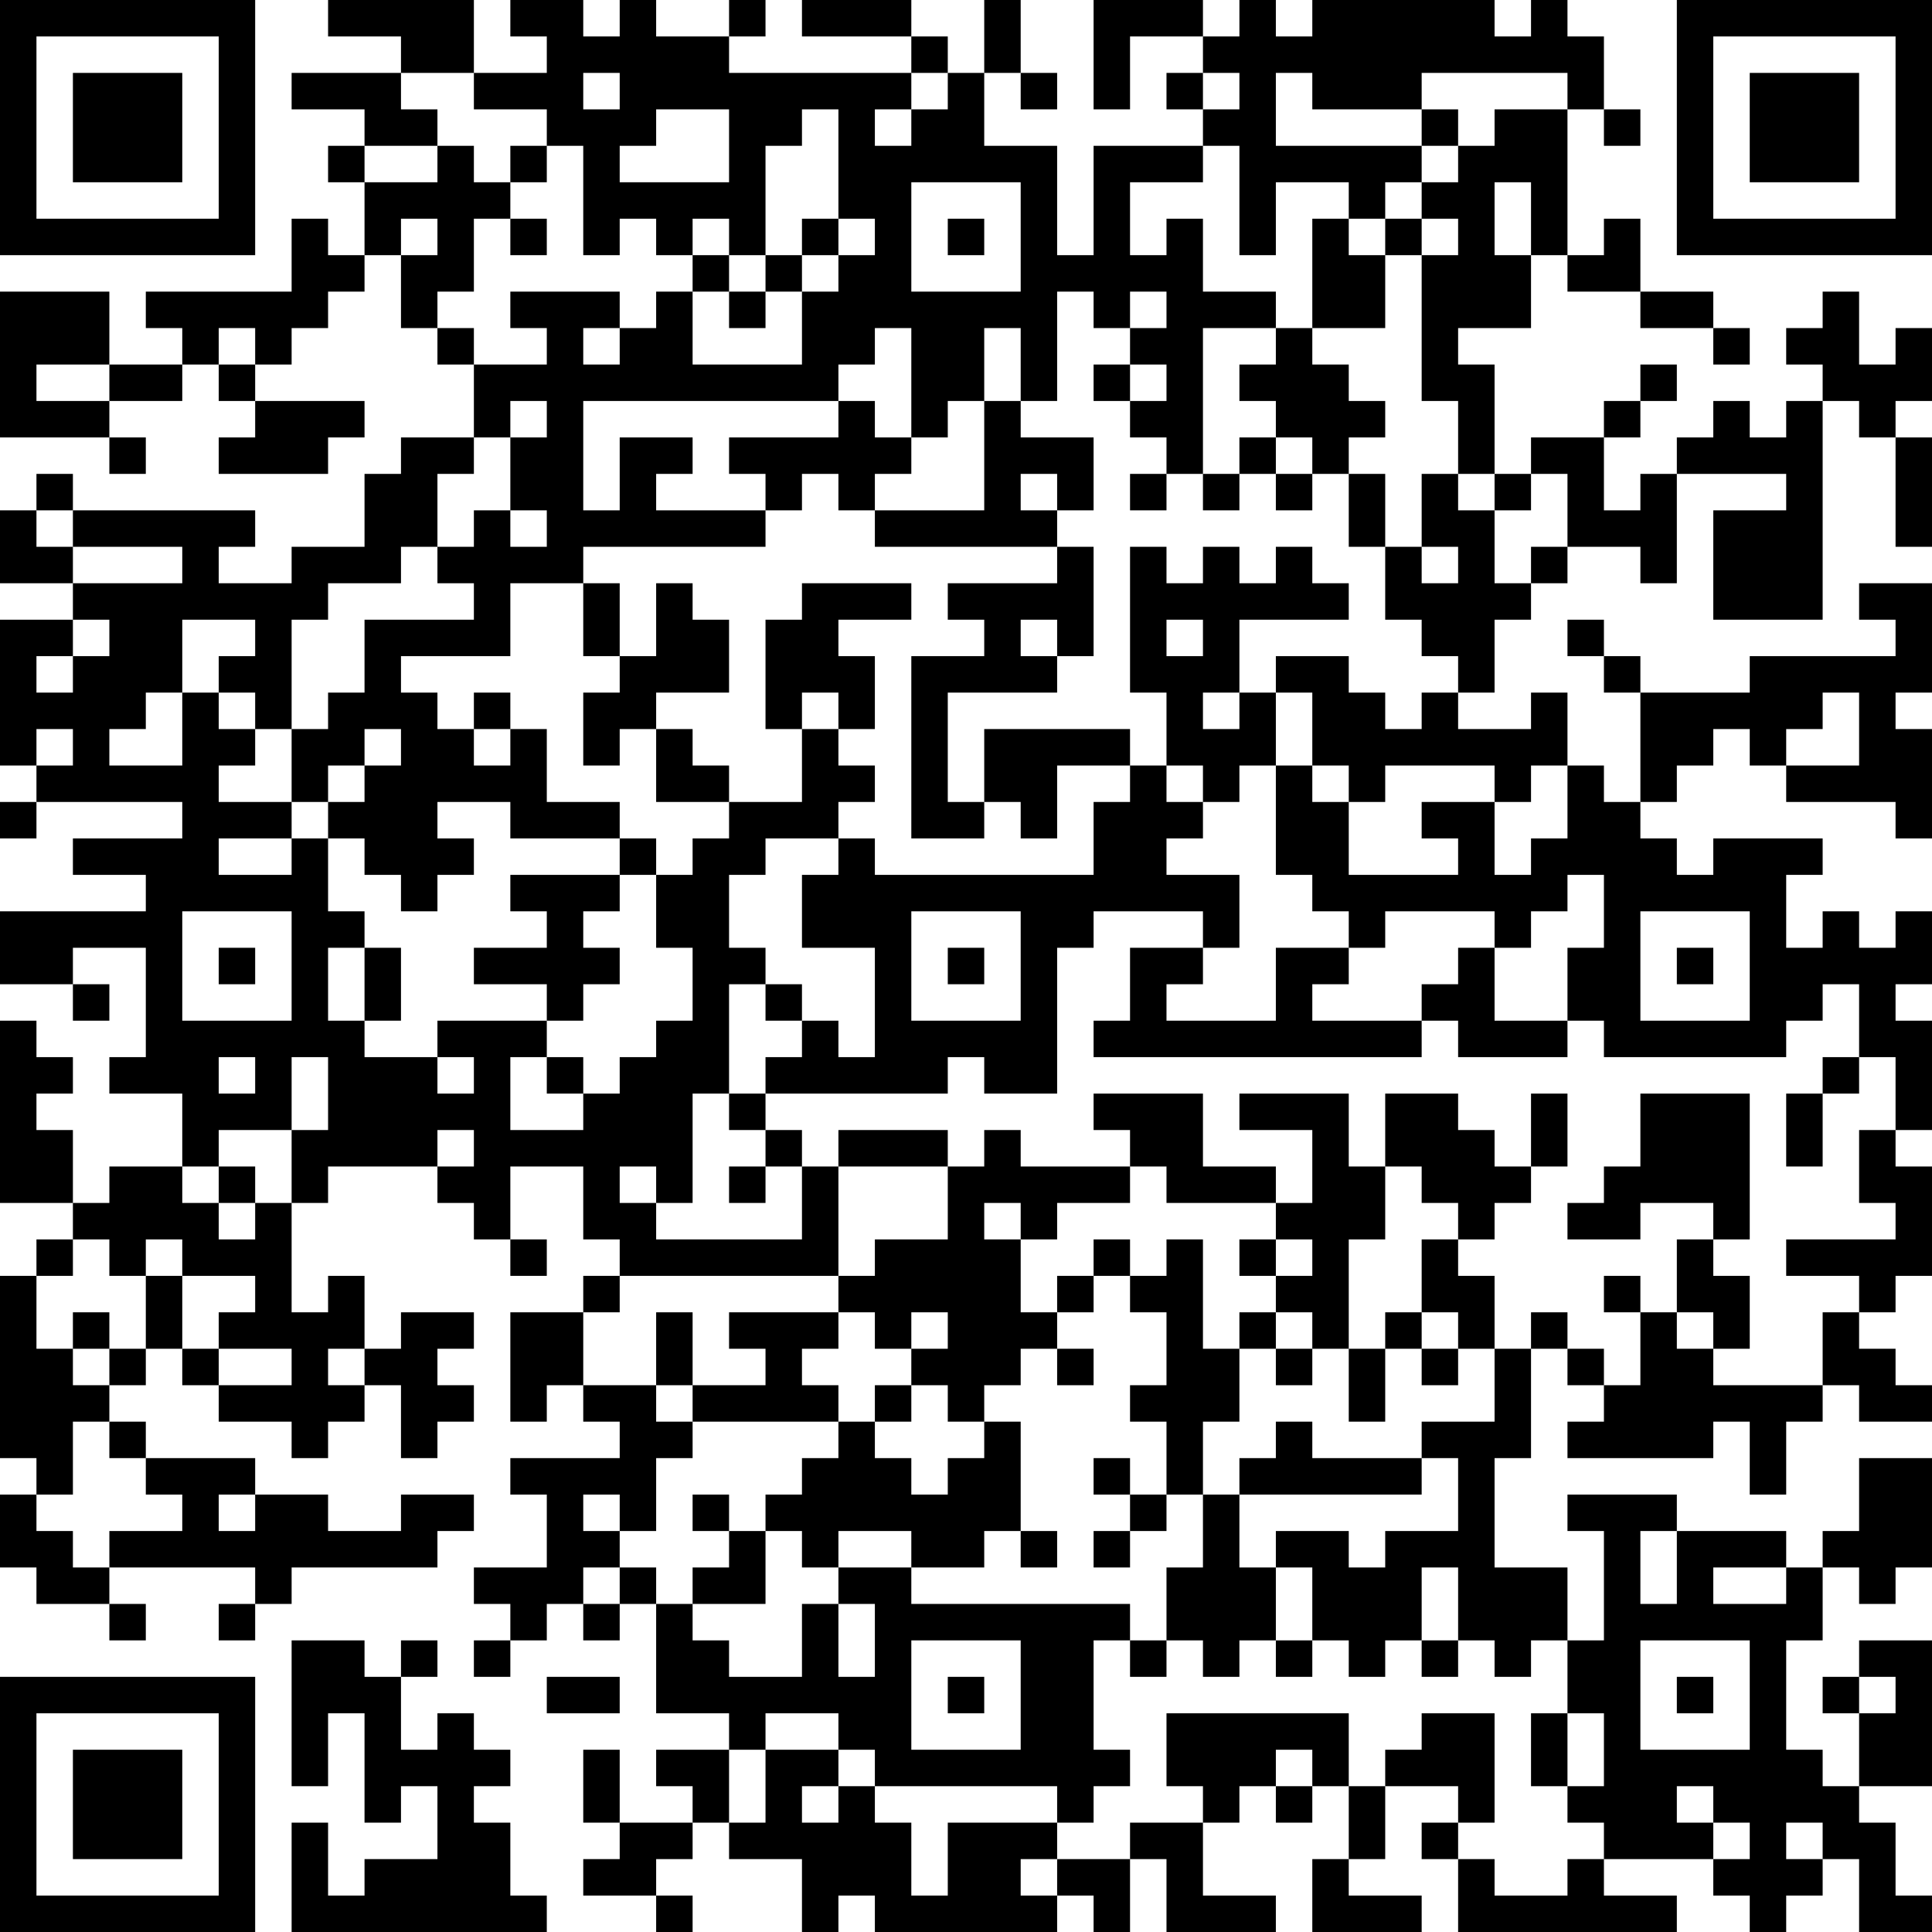 <?xml version="1.0" encoding="UTF-8"?>
<svg xmlns="http://www.w3.org/2000/svg" version="1.1" width="250" height="250" viewBox="0 0 250 250"><rect x="0" y="0" width="250" height="250" fill="#ffffff"/><g transform="scale(4.717)"><g transform="translate(0,0)"><path fill-rule="evenodd" d="M9 0L9 1L11 1L11 2L8 2L8 3L10 3L10 4L9 4L9 5L10 5L10 7L9 7L9 6L8 6L8 8L4 8L4 9L5 9L5 10L3 10L3 8L0 8L0 12L3 12L3 13L4 13L4 12L3 12L3 11L5 11L5 10L6 10L6 11L7 11L7 12L6 12L6 13L9 13L9 12L10 12L10 11L7 11L7 10L8 10L8 9L9 9L9 8L10 8L10 7L11 7L11 9L12 9L12 10L13 10L13 12L11 12L11 13L10 13L10 15L8 15L8 16L6 16L6 15L7 15L7 14L2 14L2 13L1 13L1 14L0 14L0 16L2 16L2 17L0 17L0 21L1 21L1 22L0 22L0 23L1 23L1 22L5 22L5 23L2 23L2 24L4 24L4 25L0 25L0 27L2 27L2 28L3 28L3 27L2 27L2 26L4 26L4 29L3 29L3 30L5 30L5 32L3 32L3 33L2 33L2 31L1 31L1 30L2 30L2 29L1 29L1 28L0 28L0 33L2 33L2 34L1 34L1 35L0 35L0 40L1 40L1 41L0 41L0 43L1 43L1 44L3 44L3 45L4 45L4 44L3 44L3 43L7 43L7 44L6 44L6 45L7 45L7 44L8 44L8 43L12 43L12 42L13 42L13 41L11 41L11 42L9 42L9 41L7 41L7 40L4 40L4 39L3 39L3 38L4 38L4 37L5 37L5 38L6 38L6 39L8 39L8 40L9 40L9 39L10 39L10 38L11 38L11 40L12 40L12 39L13 39L13 38L12 38L12 37L13 37L13 36L11 36L11 37L10 37L10 35L9 35L9 36L8 36L8 33L9 33L9 32L12 32L12 33L13 33L13 34L14 34L14 35L15 35L15 34L14 34L14 32L16 32L16 34L17 34L17 35L16 35L16 36L14 36L14 39L15 39L15 38L16 38L16 39L17 39L17 40L14 40L14 41L15 41L15 43L13 43L13 44L14 44L14 45L13 45L13 46L14 46L14 45L15 45L15 44L16 44L16 45L17 45L17 44L18 44L18 47L20 47L20 48L18 48L18 49L19 49L19 50L17 50L17 48L16 48L16 50L17 50L17 51L16 51L16 52L18 52L18 53L19 53L19 52L18 52L18 51L19 51L19 50L20 50L20 51L22 51L22 53L23 53L23 52L24 52L24 53L29 53L29 52L30 52L30 53L31 53L31 51L32 51L32 53L35 53L35 52L33 52L33 50L34 50L34 49L35 49L35 50L36 50L36 49L37 49L37 51L36 51L36 53L39 53L39 52L37 52L37 51L38 51L38 49L40 49L40 50L39 50L39 51L40 51L40 53L46 53L46 52L44 52L44 51L47 51L47 52L48 52L48 53L49 53L49 52L50 52L50 51L51 51L51 53L53 53L53 52L52 52L52 50L51 50L51 49L53 49L53 45L51 45L51 46L50 46L50 47L51 47L51 49L50 49L50 48L49 48L49 45L50 45L50 43L51 43L51 44L52 44L52 43L53 43L53 40L51 40L51 42L50 42L50 43L49 43L49 42L46 42L46 41L43 41L43 42L44 42L44 45L43 45L43 43L41 43L41 40L42 40L42 37L43 37L43 38L44 38L44 39L43 39L43 40L47 40L47 39L48 39L48 41L49 41L49 39L50 39L50 38L51 38L51 39L53 39L53 38L52 38L52 37L51 37L51 36L52 36L52 35L53 35L53 32L52 32L52 31L53 31L53 28L52 28L52 27L53 27L53 25L52 25L52 26L51 26L51 25L50 25L50 26L49 26L49 24L50 24L50 23L47 23L47 24L46 24L46 23L45 23L45 22L46 22L46 21L47 21L47 20L48 20L48 21L49 21L49 22L52 22L52 23L53 23L53 20L52 20L52 19L53 19L53 16L51 16L51 17L52 17L52 18L48 18L48 19L45 19L45 18L44 18L44 17L43 17L43 18L44 18L44 19L45 19L45 22L44 22L44 21L43 21L43 19L42 19L42 20L40 20L40 19L41 19L41 17L42 17L42 16L43 16L43 15L45 15L45 16L46 16L46 13L49 13L49 14L47 14L47 17L50 17L50 11L51 11L51 12L52 12L52 15L53 15L53 12L52 12L52 11L53 11L53 9L52 9L52 10L51 10L51 8L50 8L50 9L49 9L49 10L50 10L50 11L49 11L49 12L48 12L48 11L47 11L47 12L46 12L46 13L45 13L45 14L44 14L44 12L45 12L45 11L46 11L46 10L45 10L45 11L44 11L44 12L42 12L42 13L41 13L41 10L40 10L40 9L42 9L42 7L43 7L43 8L45 8L45 9L47 9L47 10L48 10L48 9L47 9L47 8L45 8L45 6L44 6L44 7L43 7L43 3L44 3L44 4L45 4L45 3L44 3L44 1L43 1L43 0L42 0L42 1L41 1L41 0L36 0L36 1L35 1L35 0L34 0L34 1L33 1L33 0L30 0L30 3L31 3L31 1L33 1L33 2L32 2L32 3L33 3L33 4L30 4L30 7L29 7L29 4L27 4L27 2L28 2L28 3L29 3L29 2L28 2L28 0L27 0L27 2L26 2L26 1L25 1L25 0L22 0L22 1L25 1L25 2L20 2L20 1L21 1L21 0L20 0L20 1L18 1L18 0L17 0L17 1L16 1L16 0L14 0L14 1L15 1L15 2L13 2L13 0ZM11 2L11 3L12 3L12 4L10 4L10 5L12 5L12 4L13 4L13 5L14 5L14 6L13 6L13 8L12 8L12 9L13 9L13 10L15 10L15 9L14 9L14 8L17 8L17 9L16 9L16 10L17 10L17 9L18 9L18 8L19 8L19 10L22 10L22 8L23 8L23 7L24 7L24 6L23 6L23 3L22 3L22 4L21 4L21 7L20 7L20 6L19 6L19 7L18 7L18 6L17 6L17 7L16 7L16 4L15 4L15 3L13 3L13 2ZM16 2L16 3L17 3L17 2ZM25 2L25 3L24 3L24 4L25 4L25 3L26 3L26 2ZM33 2L33 3L34 3L34 2ZM35 2L35 4L39 4L39 5L38 5L38 6L37 6L37 5L35 5L35 7L34 7L34 4L33 4L33 5L31 5L31 7L32 7L32 6L33 6L33 8L35 8L35 9L33 9L33 13L32 13L32 12L31 12L31 11L32 11L32 10L31 10L31 9L32 9L32 8L31 8L31 9L30 9L30 8L29 8L29 11L28 11L28 9L27 9L27 11L26 11L26 12L25 12L25 9L24 9L24 10L23 10L23 11L16 11L16 14L17 14L17 12L19 12L19 13L18 13L18 14L21 14L21 15L16 15L16 16L14 16L14 18L11 18L11 19L12 19L12 20L13 20L13 21L14 21L14 20L15 20L15 22L17 22L17 23L14 23L14 22L12 22L12 23L13 23L13 24L12 24L12 25L11 25L11 24L10 24L10 23L9 23L9 22L10 22L10 21L11 21L11 20L10 20L10 21L9 21L9 22L8 22L8 20L9 20L9 19L10 19L10 17L13 17L13 16L12 16L12 15L13 15L13 14L14 14L14 15L15 15L15 14L14 14L14 12L15 12L15 11L14 11L14 12L13 12L13 13L12 13L12 15L11 15L11 16L9 16L9 17L8 17L8 20L7 20L7 19L6 19L6 18L7 18L7 17L5 17L5 19L4 19L4 20L3 20L3 21L5 21L5 19L6 19L6 20L7 20L7 21L6 21L6 22L8 22L8 23L6 23L6 24L8 24L8 23L9 23L9 25L10 25L10 26L9 26L9 28L10 28L10 29L12 29L12 30L13 30L13 29L12 29L12 28L15 28L15 29L14 29L14 31L16 31L16 30L17 30L17 29L18 29L18 28L19 28L19 26L18 26L18 24L19 24L19 23L20 23L20 22L22 22L22 20L23 20L23 21L24 21L24 22L23 22L23 23L21 23L21 24L20 24L20 26L21 26L21 27L20 27L20 30L19 30L19 33L18 33L18 32L17 32L17 33L18 33L18 34L22 34L22 32L23 32L23 35L17 35L17 36L16 36L16 38L18 38L18 39L19 39L19 40L18 40L18 42L17 42L17 41L16 41L16 42L17 42L17 43L16 43L16 44L17 44L17 43L18 43L18 44L19 44L19 45L20 45L20 46L22 46L22 44L23 44L23 46L24 46L24 44L23 44L23 43L25 43L25 44L31 44L31 45L30 45L30 48L31 48L31 49L30 49L30 50L29 50L29 49L24 49L24 48L23 48L23 47L21 47L21 48L20 48L20 50L21 50L21 48L23 48L23 49L22 49L22 50L23 50L23 49L24 49L24 50L25 50L25 52L26 52L26 50L29 50L29 51L28 51L28 52L29 52L29 51L31 51L31 50L33 50L33 49L32 49L32 47L37 47L37 49L38 49L38 48L39 48L39 47L41 47L41 50L40 50L40 51L41 51L41 52L43 52L43 51L44 51L44 50L43 50L43 49L44 49L44 47L43 47L43 45L42 45L42 46L41 46L41 45L40 45L40 43L39 43L39 45L38 45L38 46L37 46L37 45L36 45L36 43L35 43L35 42L37 42L37 43L38 43L38 42L40 42L40 40L39 40L39 39L41 39L41 37L42 37L42 36L43 36L43 37L44 37L44 38L45 38L45 36L46 36L46 37L47 37L47 38L50 38L50 36L51 36L51 35L49 35L49 34L52 34L52 33L51 33L51 31L52 31L52 29L51 29L51 27L50 27L50 28L49 28L49 29L44 29L44 28L43 28L43 26L44 26L44 24L43 24L43 25L42 25L42 26L41 26L41 25L38 25L38 26L37 26L37 25L36 25L36 24L35 24L35 21L36 21L36 22L37 22L37 24L40 24L40 23L39 23L39 22L41 22L41 24L42 24L42 23L43 23L43 21L42 21L42 22L41 22L41 21L38 21L38 22L37 22L37 21L36 21L36 19L35 19L35 18L37 18L37 19L38 19L38 20L39 20L39 19L40 19L40 18L39 18L39 17L38 17L38 15L39 15L39 16L40 16L40 15L39 15L39 13L40 13L40 14L41 14L41 16L42 16L42 15L43 15L43 13L42 13L42 14L41 14L41 13L40 13L40 11L39 11L39 7L40 7L40 6L39 6L39 5L40 5L40 4L41 4L41 3L43 3L43 2L39 2L39 3L36 3L36 2ZM18 3L18 4L17 4L17 5L20 5L20 3ZM39 3L39 4L40 4L40 3ZM14 4L14 5L15 5L15 4ZM25 5L25 8L28 8L28 5ZM41 5L41 7L42 7L42 5ZM11 6L11 7L12 7L12 6ZM14 6L14 7L15 7L15 6ZM22 6L22 7L21 7L21 8L20 8L20 7L19 7L19 8L20 8L20 9L21 9L21 8L22 8L22 7L23 7L23 6ZM26 6L26 7L27 7L27 6ZM36 6L36 9L35 9L35 10L34 10L34 11L35 11L35 12L34 12L34 13L33 13L33 14L34 14L34 13L35 13L35 14L36 14L36 13L37 13L37 15L38 15L38 13L37 13L37 12L38 12L38 11L37 11L37 10L36 10L36 9L38 9L38 7L39 7L39 6L38 6L38 7L37 7L37 6ZM6 9L6 10L7 10L7 9ZM1 10L1 11L3 11L3 10ZM30 10L30 11L31 11L31 10ZM23 11L23 12L20 12L20 13L21 13L21 14L22 14L22 13L23 13L23 14L24 14L24 15L29 15L29 16L26 16L26 17L27 17L27 18L25 18L25 23L27 23L27 22L28 22L28 23L29 23L29 21L31 21L31 22L30 22L30 24L24 24L24 23L23 23L23 24L22 24L22 26L24 26L24 29L23 29L23 28L22 28L22 27L21 27L21 28L22 28L22 29L21 29L21 30L20 30L20 31L21 31L21 32L20 32L20 33L21 33L21 32L22 32L22 31L21 31L21 30L26 30L26 29L27 29L27 30L29 30L29 26L30 26L30 25L33 25L33 26L31 26L31 28L30 28L30 29L39 29L39 28L40 28L40 29L43 29L43 28L41 28L41 26L40 26L40 27L39 27L39 28L36 28L36 27L37 27L37 26L35 26L35 28L32 28L32 27L33 27L33 26L34 26L34 24L32 24L32 23L33 23L33 22L34 22L34 21L35 21L35 19L34 19L34 17L37 17L37 16L36 16L36 15L35 15L35 16L34 16L34 15L33 15L33 16L32 16L32 15L31 15L31 19L32 19L32 21L31 21L31 20L27 20L27 22L26 22L26 19L29 19L29 18L30 18L30 15L29 15L29 14L30 14L30 12L28 12L28 11L27 11L27 14L24 14L24 13L25 13L25 12L24 12L24 11ZM35 12L35 13L36 13L36 12ZM28 13L28 14L29 14L29 13ZM31 13L31 14L32 14L32 13ZM1 14L1 15L2 15L2 16L5 16L5 15L2 15L2 14ZM16 16L16 18L17 18L17 19L16 19L16 21L17 21L17 20L18 20L18 22L20 22L20 21L19 21L19 20L18 20L18 19L20 19L20 17L19 17L19 16L18 16L18 18L17 18L17 16ZM22 16L22 17L21 17L21 20L22 20L22 19L23 19L23 20L24 20L24 18L23 18L23 17L25 17L25 16ZM2 17L2 18L1 18L1 19L2 19L2 18L3 18L3 17ZM28 17L28 18L29 18L29 17ZM32 17L32 18L33 18L33 17ZM13 19L13 20L14 20L14 19ZM33 19L33 20L34 20L34 19ZM50 19L50 20L49 20L49 21L51 21L51 19ZM1 20L1 21L2 21L2 20ZM32 21L32 22L33 22L33 21ZM17 23L17 24L14 24L14 25L15 25L15 26L13 26L13 27L15 27L15 28L16 28L16 27L17 27L17 26L16 26L16 25L17 25L17 24L18 24L18 23ZM5 25L5 28L8 28L8 25ZM25 25L25 28L28 28L28 25ZM45 25L45 28L48 28L48 25ZM6 26L6 27L7 27L7 26ZM10 26L10 28L11 28L11 26ZM26 26L26 27L27 27L27 26ZM46 26L46 27L47 27L47 26ZM6 29L6 30L7 30L7 29ZM8 29L8 31L6 31L6 32L5 32L5 33L6 33L6 34L7 34L7 33L8 33L8 31L9 31L9 29ZM15 29L15 30L16 30L16 29ZM50 29L50 30L49 30L49 32L50 32L50 30L51 30L51 29ZM30 30L30 31L31 31L31 32L28 32L28 31L27 31L27 32L26 32L26 31L23 31L23 32L26 32L26 34L24 34L24 35L23 35L23 36L20 36L20 37L21 37L21 38L19 38L19 36L18 36L18 38L19 38L19 39L23 39L23 40L22 40L22 41L21 41L21 42L20 42L20 41L19 41L19 42L20 42L20 43L19 43L19 44L21 44L21 42L22 42L22 43L23 43L23 42L25 42L25 43L27 43L27 42L28 42L28 43L29 43L29 42L28 42L28 39L27 39L27 38L28 38L28 37L29 37L29 38L30 38L30 37L29 37L29 36L30 36L30 35L31 35L31 36L32 36L32 38L31 38L31 39L32 39L32 41L31 41L31 40L30 40L30 41L31 41L31 42L30 42L30 43L31 43L31 42L32 42L32 41L33 41L33 43L32 43L32 45L31 45L31 46L32 46L32 45L33 45L33 46L34 46L34 45L35 45L35 46L36 46L36 45L35 45L35 43L34 43L34 41L39 41L39 40L36 40L36 39L35 39L35 40L34 40L34 41L33 41L33 39L34 39L34 37L35 37L35 38L36 38L36 37L37 37L37 39L38 39L38 37L39 37L39 38L40 38L40 37L41 37L41 35L40 35L40 34L41 34L41 33L42 33L42 32L43 32L43 30L42 30L42 32L41 32L41 31L40 31L40 30L38 30L38 32L37 32L37 30L34 30L34 31L36 31L36 33L35 33L35 32L33 32L33 30ZM45 30L45 32L44 32L44 33L43 33L43 34L45 34L45 33L47 33L47 34L46 34L46 36L47 36L47 37L48 37L48 35L47 35L47 34L48 34L48 30ZM12 31L12 32L13 32L13 31ZM6 32L6 33L7 33L7 32ZM31 32L31 33L29 33L29 34L28 34L28 33L27 33L27 34L28 34L28 36L29 36L29 35L30 35L30 34L31 34L31 35L32 35L32 34L33 34L33 37L34 37L34 36L35 36L35 37L36 37L36 36L35 36L35 35L36 35L36 34L35 34L35 33L32 33L32 32ZM38 32L38 34L37 34L37 37L38 37L38 36L39 36L39 37L40 37L40 36L39 36L39 34L40 34L40 33L39 33L39 32ZM2 34L2 35L1 35L1 37L2 37L2 38L3 38L3 37L4 37L4 35L5 35L5 37L6 37L6 38L8 38L8 37L6 37L6 36L7 36L7 35L5 35L5 34L4 34L4 35L3 35L3 34ZM34 34L34 35L35 35L35 34ZM44 35L44 36L45 36L45 35ZM2 36L2 37L3 37L3 36ZM23 36L23 37L22 37L22 38L23 38L23 39L24 39L24 40L25 40L25 41L26 41L26 40L27 40L27 39L26 39L26 38L25 38L25 37L26 37L26 36L25 36L25 37L24 37L24 36ZM9 37L9 38L10 38L10 37ZM24 38L24 39L25 39L25 38ZM2 39L2 41L1 41L1 42L2 42L2 43L3 43L3 42L5 42L5 41L4 41L4 40L3 40L3 39ZM6 41L6 42L7 42L7 41ZM45 42L45 44L46 44L46 42ZM47 43L47 44L49 44L49 43ZM8 45L8 49L9 49L9 47L10 47L10 50L11 50L11 49L12 49L12 51L10 51L10 52L9 52L9 50L8 50L8 53L15 53L15 52L14 52L14 50L13 50L13 49L14 49L14 48L13 48L13 47L12 47L12 48L11 48L11 46L12 46L12 45L11 45L11 46L10 46L10 45ZM25 45L25 48L28 48L28 45ZM39 45L39 46L40 46L40 45ZM45 45L45 48L48 48L48 45ZM15 46L15 47L17 47L17 46ZM26 46L26 47L27 47L27 46ZM46 46L46 47L47 47L47 46ZM51 46L51 47L52 47L52 46ZM42 47L42 49L43 49L43 47ZM35 48L35 49L36 49L36 48ZM46 49L46 50L47 50L47 51L48 51L48 50L47 50L47 49ZM49 50L49 51L50 51L50 50ZM0 0L0 7L7 7L7 0ZM1 1L1 6L6 6L6 1ZM2 2L2 5L5 5L5 2ZM46 0L46 7L53 7L53 0ZM47 1L47 6L52 6L52 1ZM48 2L48 5L51 5L51 2ZM0 46L0 53L7 53L7 46ZM1 47L1 52L6 52L6 47ZM2 48L2 51L5 51L5 48Z" fill="#000000"/></g></g></svg>
